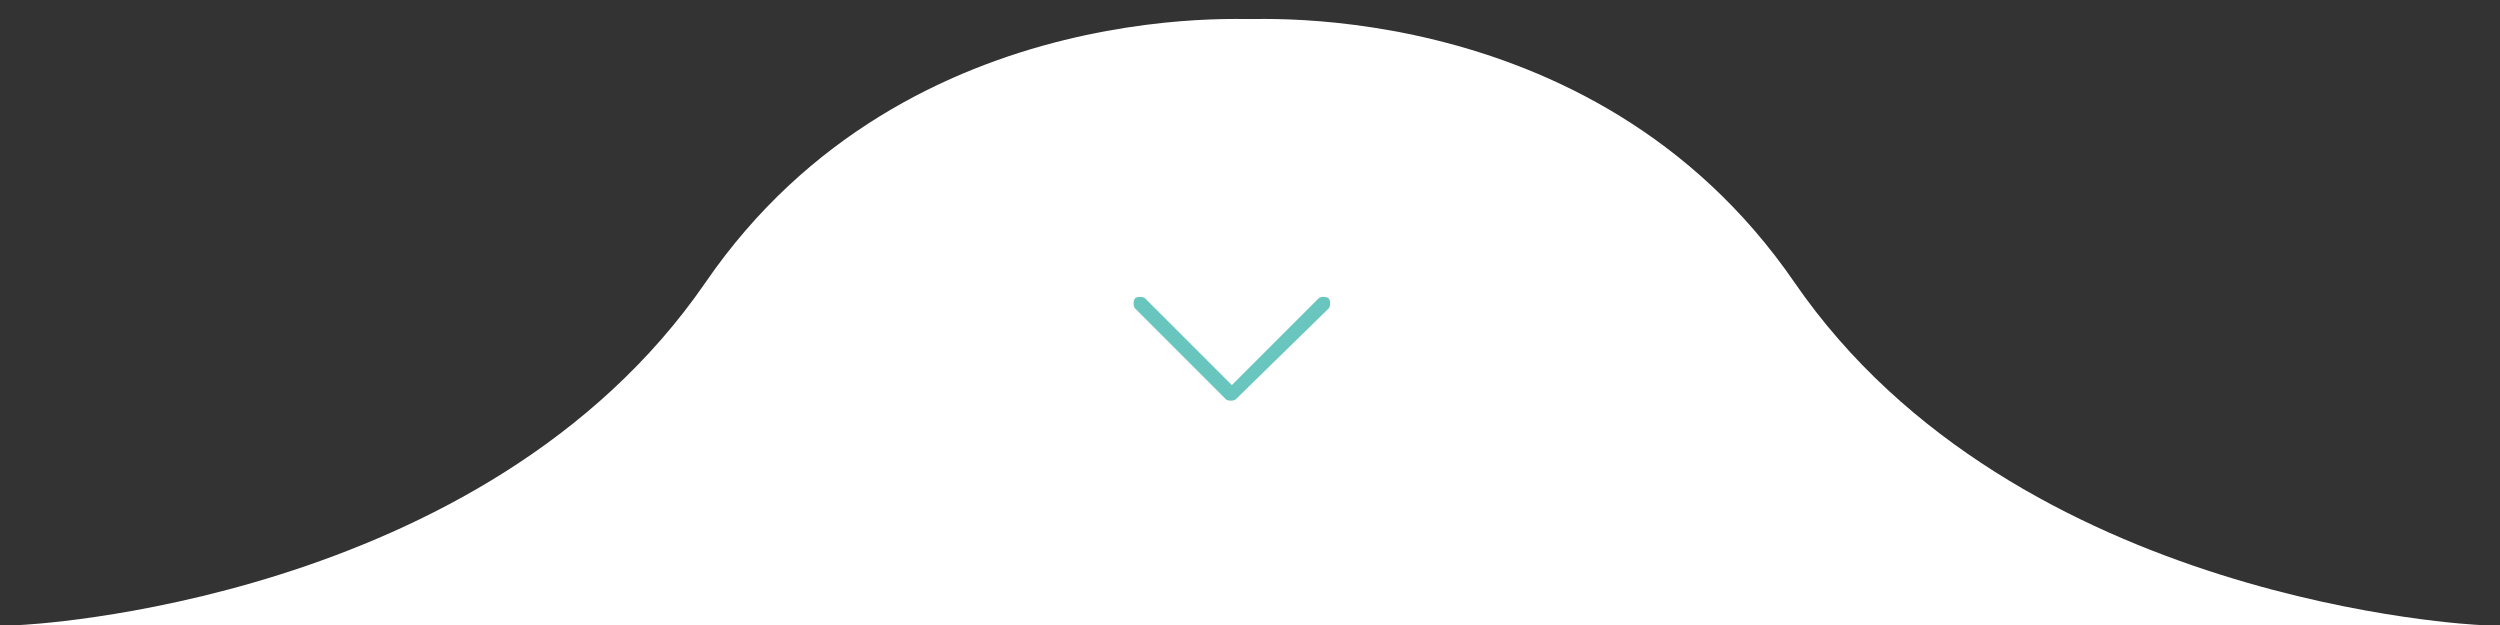 <?xml version="1.0" encoding="utf-8"?>
<!-- Generator: Adobe Illustrator 22.1.0, SVG Export Plug-In . SVG Version: 6.00 Build 0)  -->
<svg version="1.1" id="Layer_1" xmlns="http://www.w3.org/2000/svg" xmlns:xlink="http://www.w3.org/1999/xlink" x="0px" y="0px"
	 viewBox="0 0 124 31" style="enable-background:new 0 0 124 31;" xml:space="preserve">
<rect x="0" y="0" width="124" height="31" fill="#333333" stroke="none"/>
<style type="text/css">
	.st0{fill:#FFFFFF;}
	.st1{fill:#69C6BE;}
</style>
<path class="st0" d="M-75,31H1c0,0,23-1,34-17C45.1-0.7,63,1,63,1v30H-83H-75z"/>
<path class="st0" d="M199,31h-76c0,0-23-1-34-17C78.9-0.7,61,1,61,1v30h146H199z"/>
<path class="st1" d="M65.9,15.3c0.1-0.1,0.1-0.4,0-0.5c-0.1-0.1-0.4-0.1-0.5,0l-4.3,4.3l-4.3-4.3c-0.1-0.1-0.4-0.1-0.5,0
	c-0.1,0.1-0.1,0.4,0,0.5l4.5,4.5l0,0c0.1,0.1,0.4,0.1,0.5,0l0,0L65.9,15.3L65.9,15.3z"/>
</svg>
